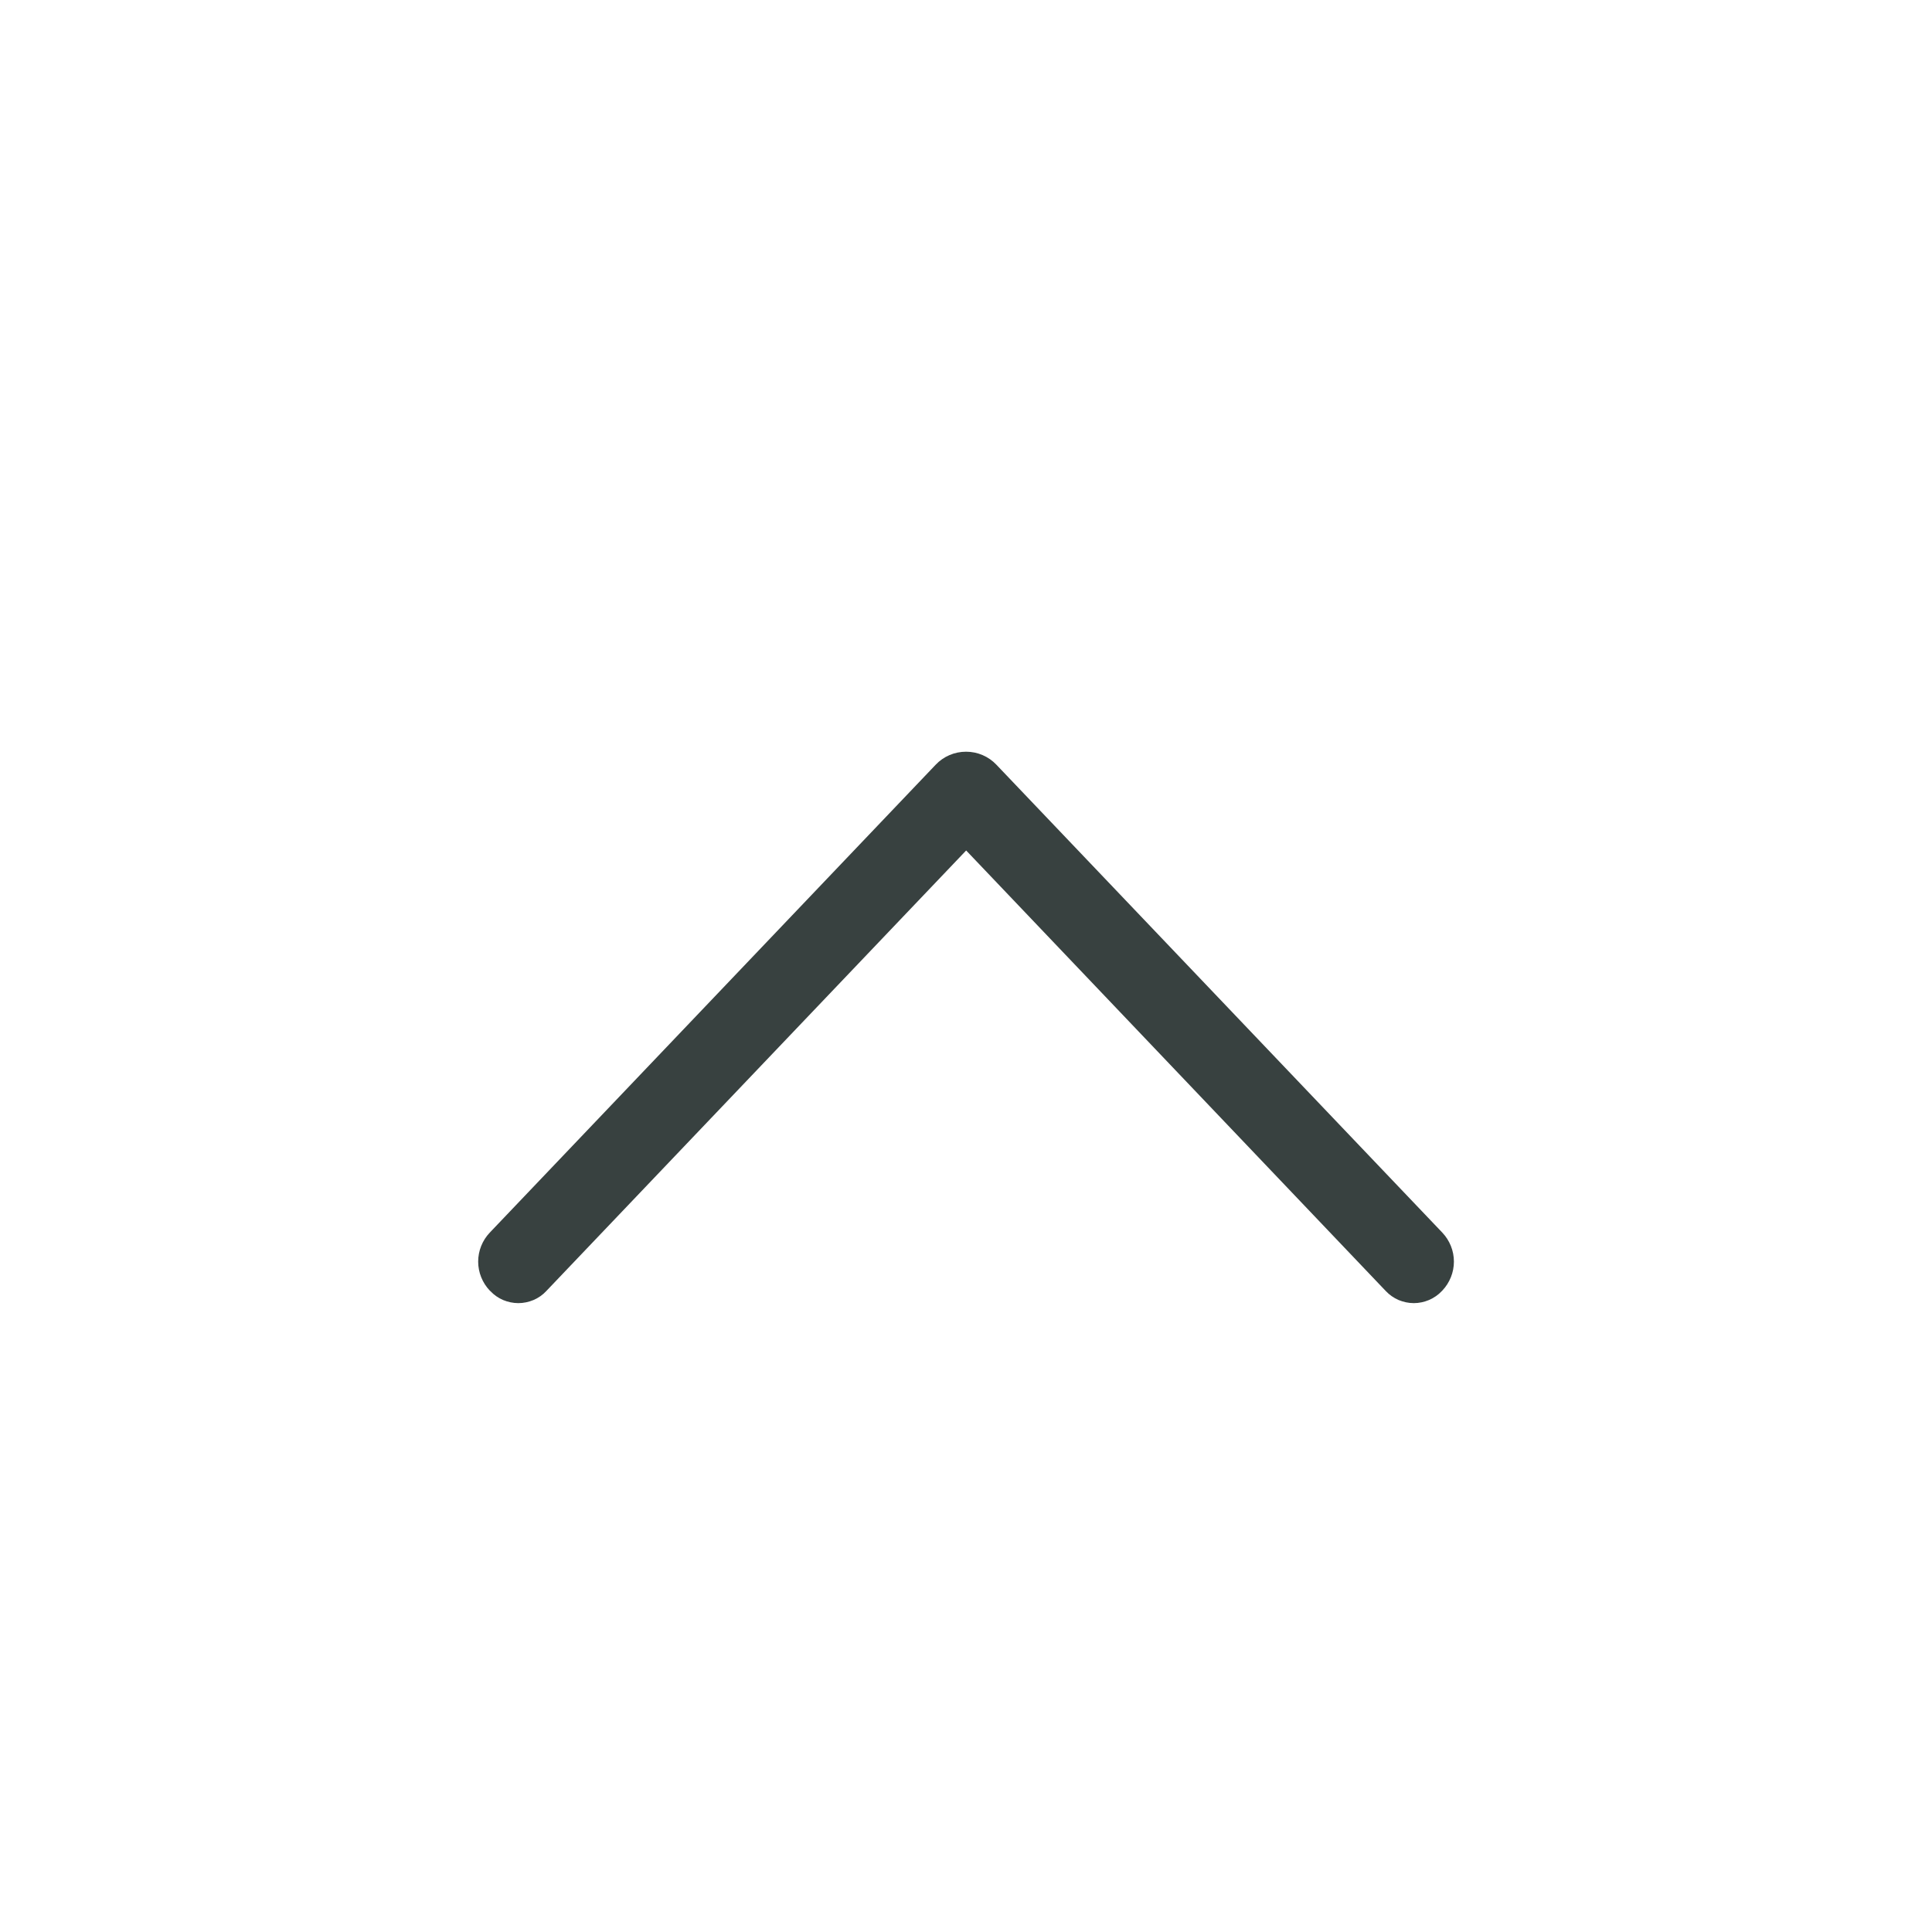 <svg xmlns="http://www.w3.org/2000/svg" width="24" height="24" viewBox="0 0 24 24" fill="none">
    <path d="M11.623 9.5L6.084 15.312C5.992 15.409 5.94 15.538 5.94 15.672C5.94 15.806 5.992 15.935 6.084 16.032L6.091 16.038C6.136 16.086 6.189 16.123 6.249 16.149C6.309 16.174 6.374 16.188 6.439 16.188C6.504 16.188 6.568 16.174 6.628 16.149C6.688 16.123 6.742 16.086 6.786 16.038L12.002 10.565L17.215 16.038C17.26 16.086 17.314 16.123 17.373 16.149C17.433 16.174 17.498 16.188 17.563 16.188C17.628 16.188 17.692 16.174 17.752 16.149C17.812 16.123 17.866 16.086 17.911 16.038L17.917 16.032C18.009 15.935 18.061 15.806 18.061 15.672C18.061 15.538 18.009 15.409 17.917 15.312L12.378 9.5C12.329 9.448 12.271 9.408 12.206 9.38C12.141 9.352 12.071 9.338 12.001 9.338C11.93 9.338 11.86 9.352 11.795 9.38C11.73 9.408 11.672 9.448 11.623 9.5Z" fill="#384140"/>
  </svg>